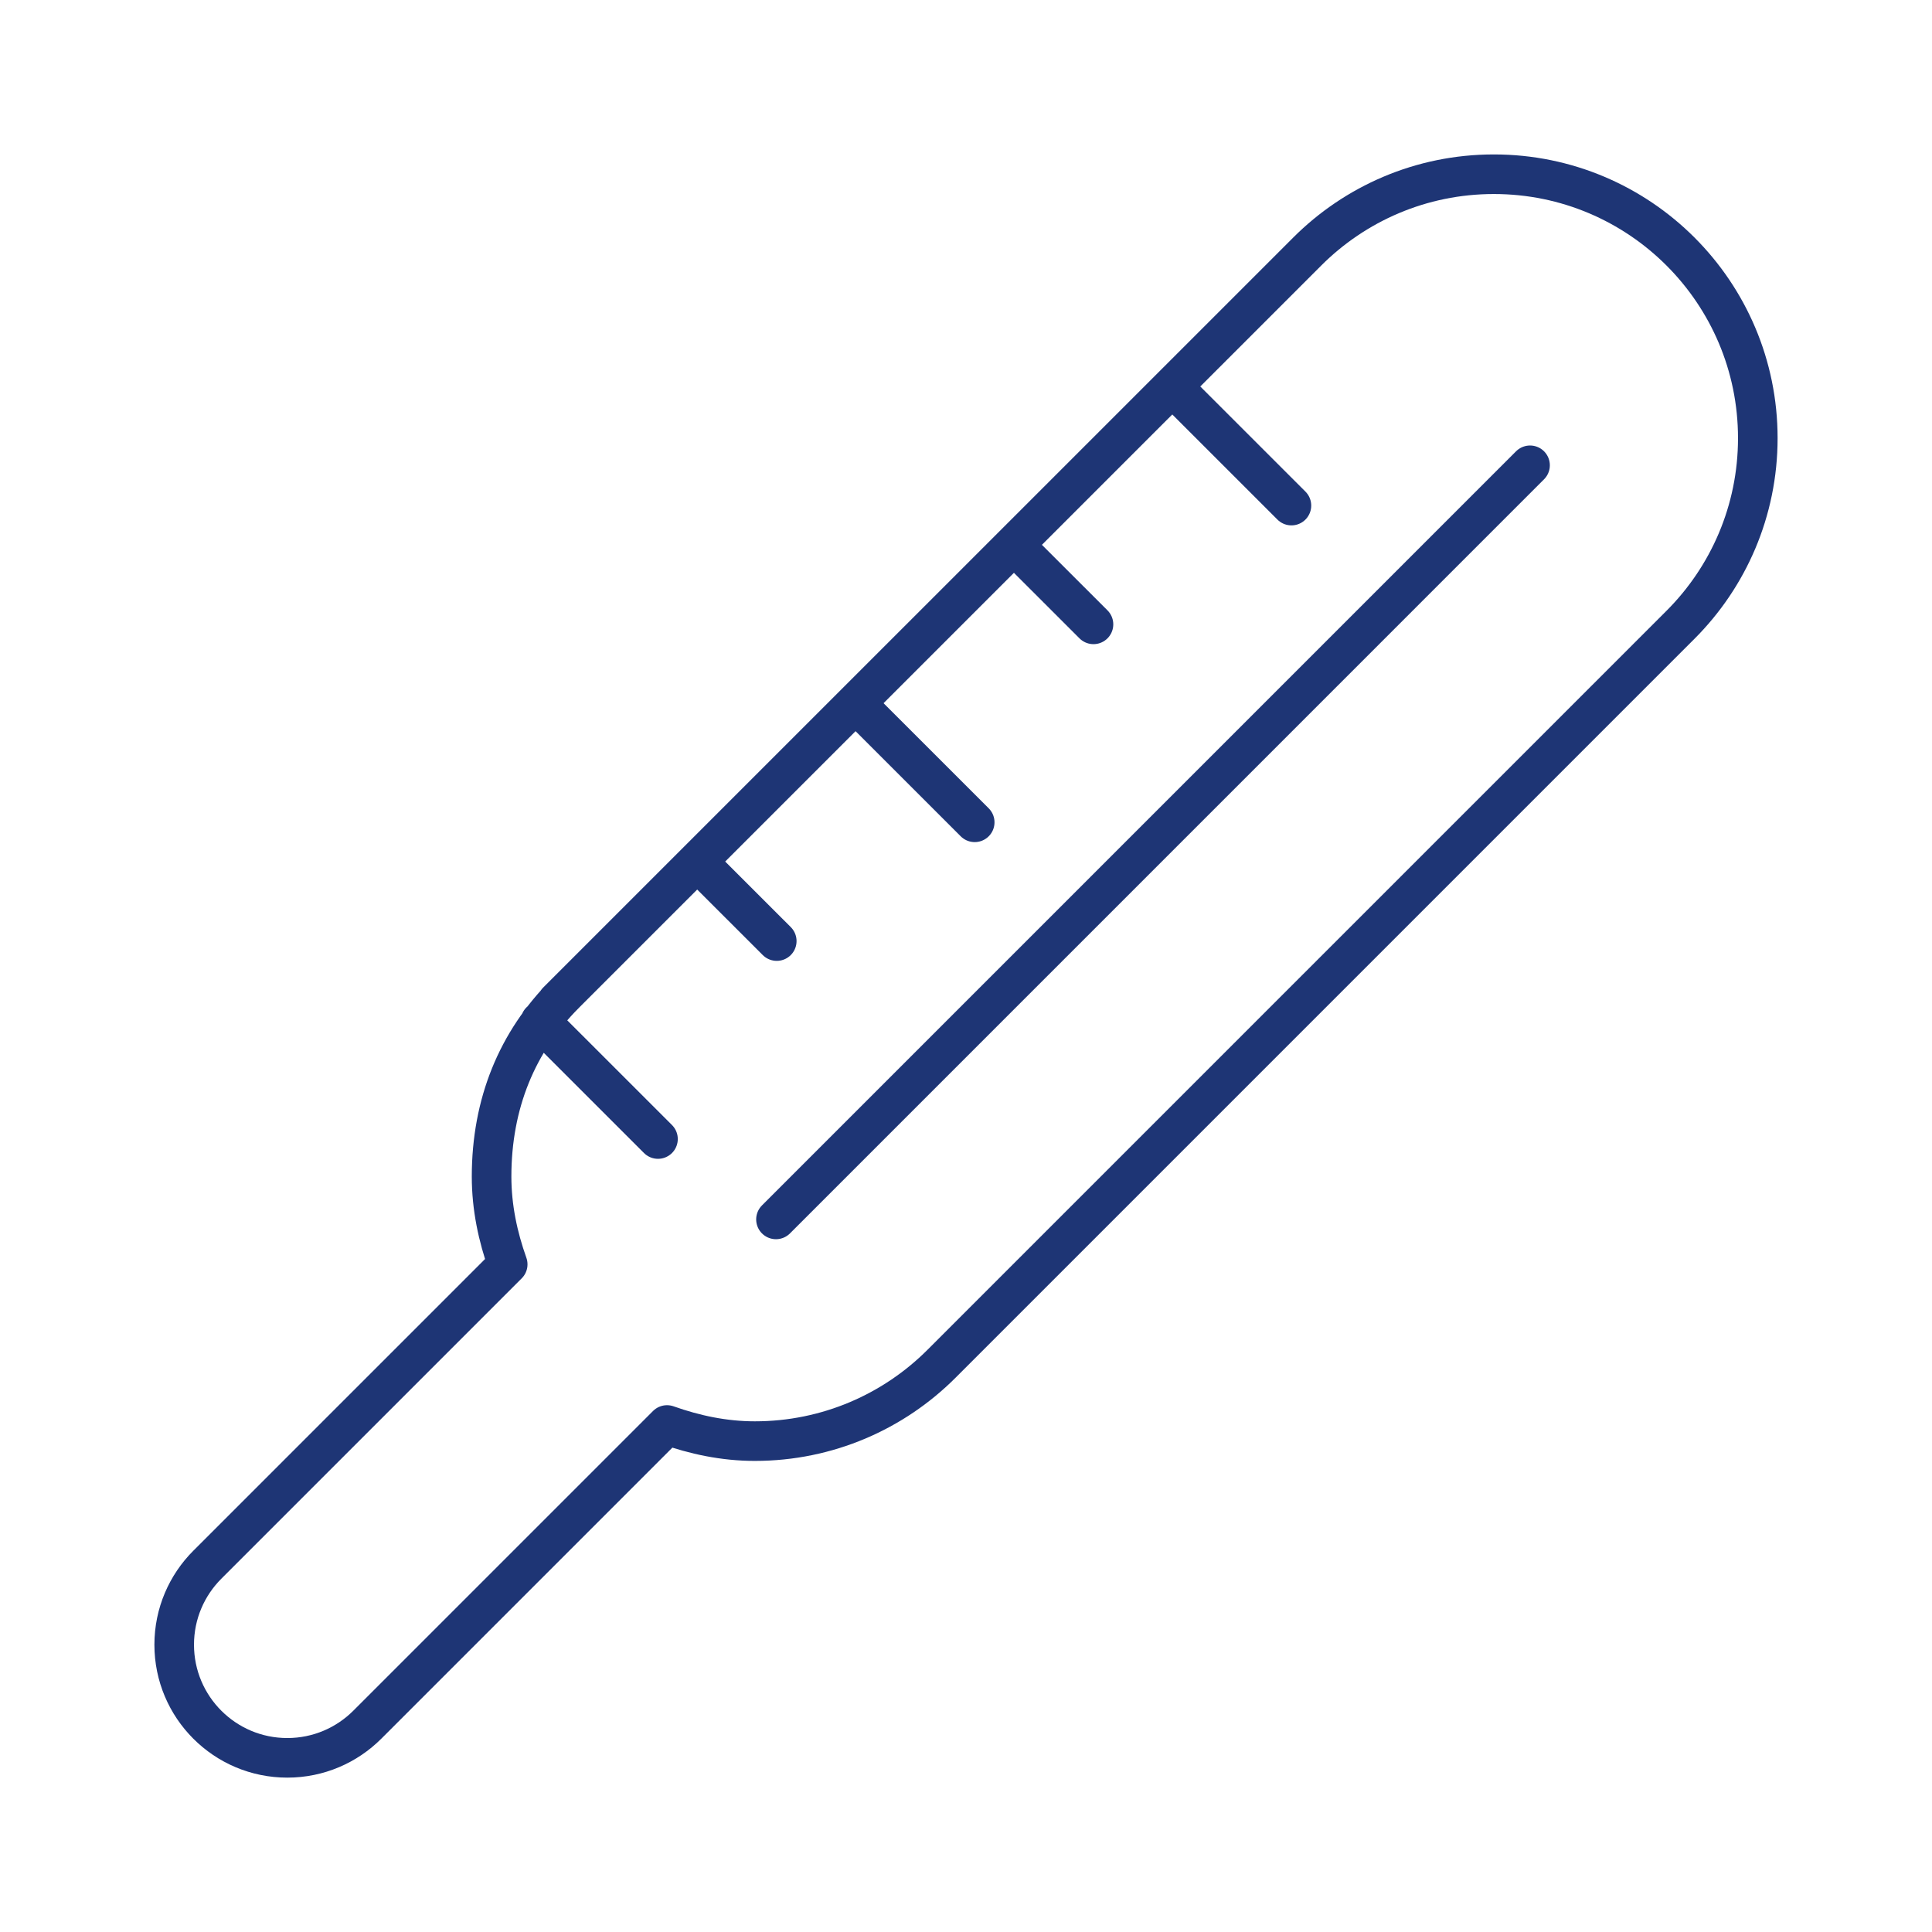 <svg width="61" height="61" viewBox="0 0 61 61" fill="none" xmlns="http://www.w3.org/2000/svg">
                                        <path d="M48.309 14.691L24.5 38.501M37.062 12.251L40.775 15.963M32.062 17.251L34.525 19.713M22.062 27.251L24.525 29.713M27.062 22.251L30.775 25.963M17.062 32.251L20.775 35.963M47.167 5.501C44.865 5.501 42.782 6.434 41.274 7.942L17.591 31.624L17.835 31.381C16.327 32.889 15.521 34.846 15.521 37.147C15.521 38.124 15.72 39.049 16.03 39.92L6.546 49.404C5.9 50.05 5.5 50.943 5.5 51.929C5.5 53.902 7.099 55.501 9.071 55.501C10.058 55.501 10.95 55.101 11.597 54.455L21.06 44.992C21.931 45.301 22.856 45.501 23.833 45.501C26.134 45.501 28.218 44.568 29.726 43.06L53.059 19.727C54.567 18.219 55.5 16.136 55.5 13.834C55.5 9.232 51.769 5.501 47.167 5.501Z" stroke="#1E3575" stroke-width="1.25" stroke-miterlimit="10" stroke-linecap="round" stroke-linejoin="round"></path>
                                    </svg>